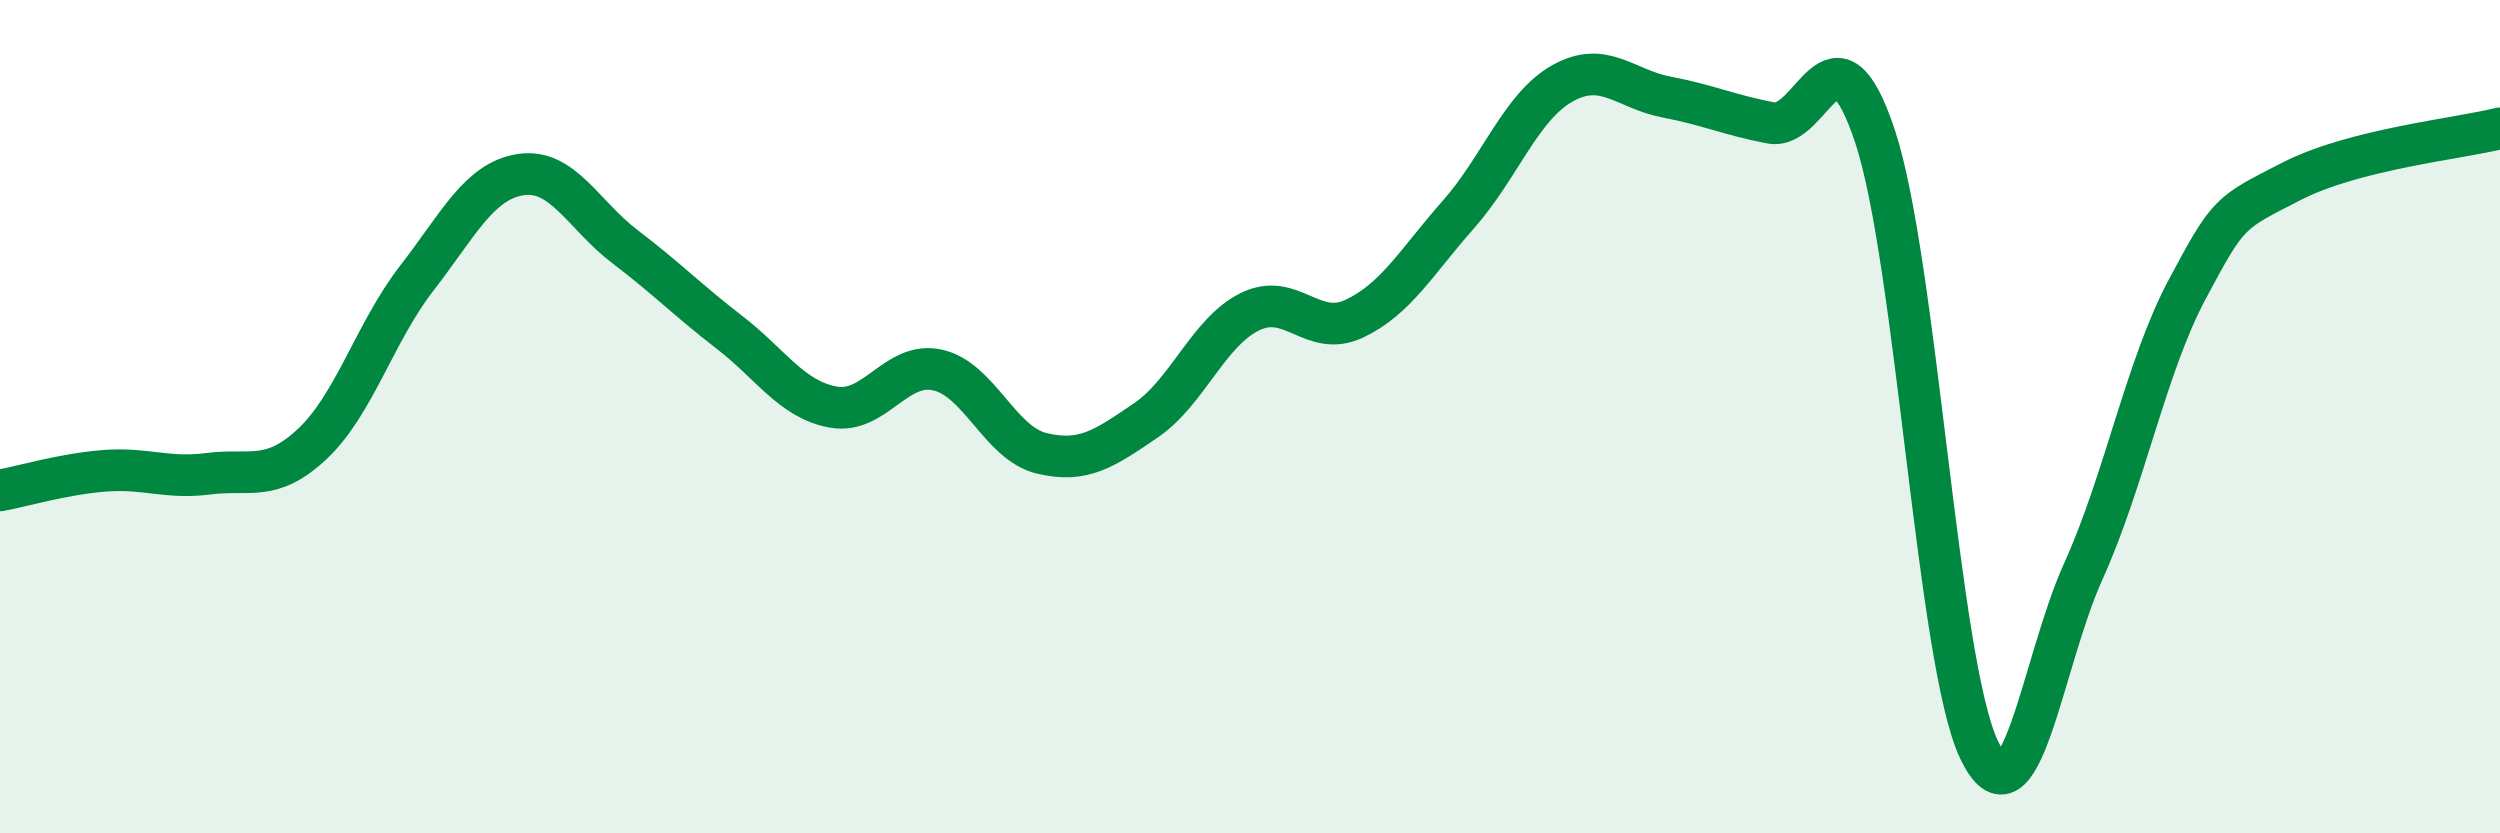 
    <svg width="60" height="20" viewBox="0 0 60 20" xmlns="http://www.w3.org/2000/svg">
      <path
        d="M 0,11.77 C 0.5,11.68 1.5,11.38 2.5,11.3 C 3.5,11.22 4,11.5 5,11.37 C 6,11.24 6.5,11.59 7.5,10.65 C 8.5,9.71 9,7.97 10,6.68 C 11,5.39 11.5,4.34 12.5,4.19 C 13.5,4.04 14,5.16 15,5.92 C 16,6.68 16.5,7.2 17.5,7.97 C 18.5,8.74 19,9.59 20,9.77 C 21,9.95 21.5,8.66 22.5,8.88 C 23.5,9.1 24,10.64 25,10.88 C 26,11.12 26.5,10.77 27.5,10.09 C 28.5,9.41 29,7.97 30,7.48 C 31,6.99 31.5,8.12 32.5,7.65 C 33.5,7.18 34,6.28 35,5.15 C 36,4.02 36.5,2.56 37.5,2 C 38.5,1.44 39,2.14 40,2.33 C 41,2.52 41.5,2.76 42.5,2.95 C 43.5,3.14 44,0.26 45,3.27 C 46,6.28 46.5,15.91 47.5,18 C 48.5,20.09 49,15.92 50,13.71 C 51,11.5 51.5,8.8 52.5,6.93 C 53.5,5.06 53.5,5.12 55,4.35 C 56.5,3.58 59,3.33 60,3.08L60 20L0 20Z"
        fill="#008740"
        opacity="0.1"
        stroke-linecap="round"
        stroke-linejoin="round"
      />
      <path
        d="M 0,11.77 C 0.5,11.68 1.5,11.38 2.5,11.3 C 3.5,11.22 4,11.5 5,11.37 C 6,11.24 6.5,11.59 7.5,10.65 C 8.5,9.71 9,7.97 10,6.68 C 11,5.39 11.5,4.34 12.5,4.19 C 13.5,4.04 14,5.16 15,5.92 C 16,6.68 16.5,7.2 17.5,7.97 C 18.5,8.74 19,9.59 20,9.77 C 21,9.95 21.5,8.66 22.5,8.88 C 23.5,9.1 24,10.64 25,10.88 C 26,11.12 26.5,10.77 27.5,10.09 C 28.5,9.41 29,7.97 30,7.48 C 31,6.99 31.5,8.12 32.5,7.65 C 33.5,7.18 34,6.28 35,5.15 C 36,4.02 36.5,2.56 37.5,2 C 38.5,1.44 39,2.14 40,2.33 C 41,2.52 41.5,2.76 42.5,2.95 C 43.5,3.14 44,0.26 45,3.27 C 46,6.28 46.5,15.91 47.5,18 C 48.5,20.09 49,15.92 50,13.71 C 51,11.5 51.5,8.8 52.5,6.93 C 53.5,5.06 53.5,5.12 55,4.35 C 56.5,3.58 59,3.33 60,3.08"
        stroke="#008740"
        stroke-width="1"
        fill="none"
        stroke-linecap="round"
        stroke-linejoin="round"
      />
    </svg>
  